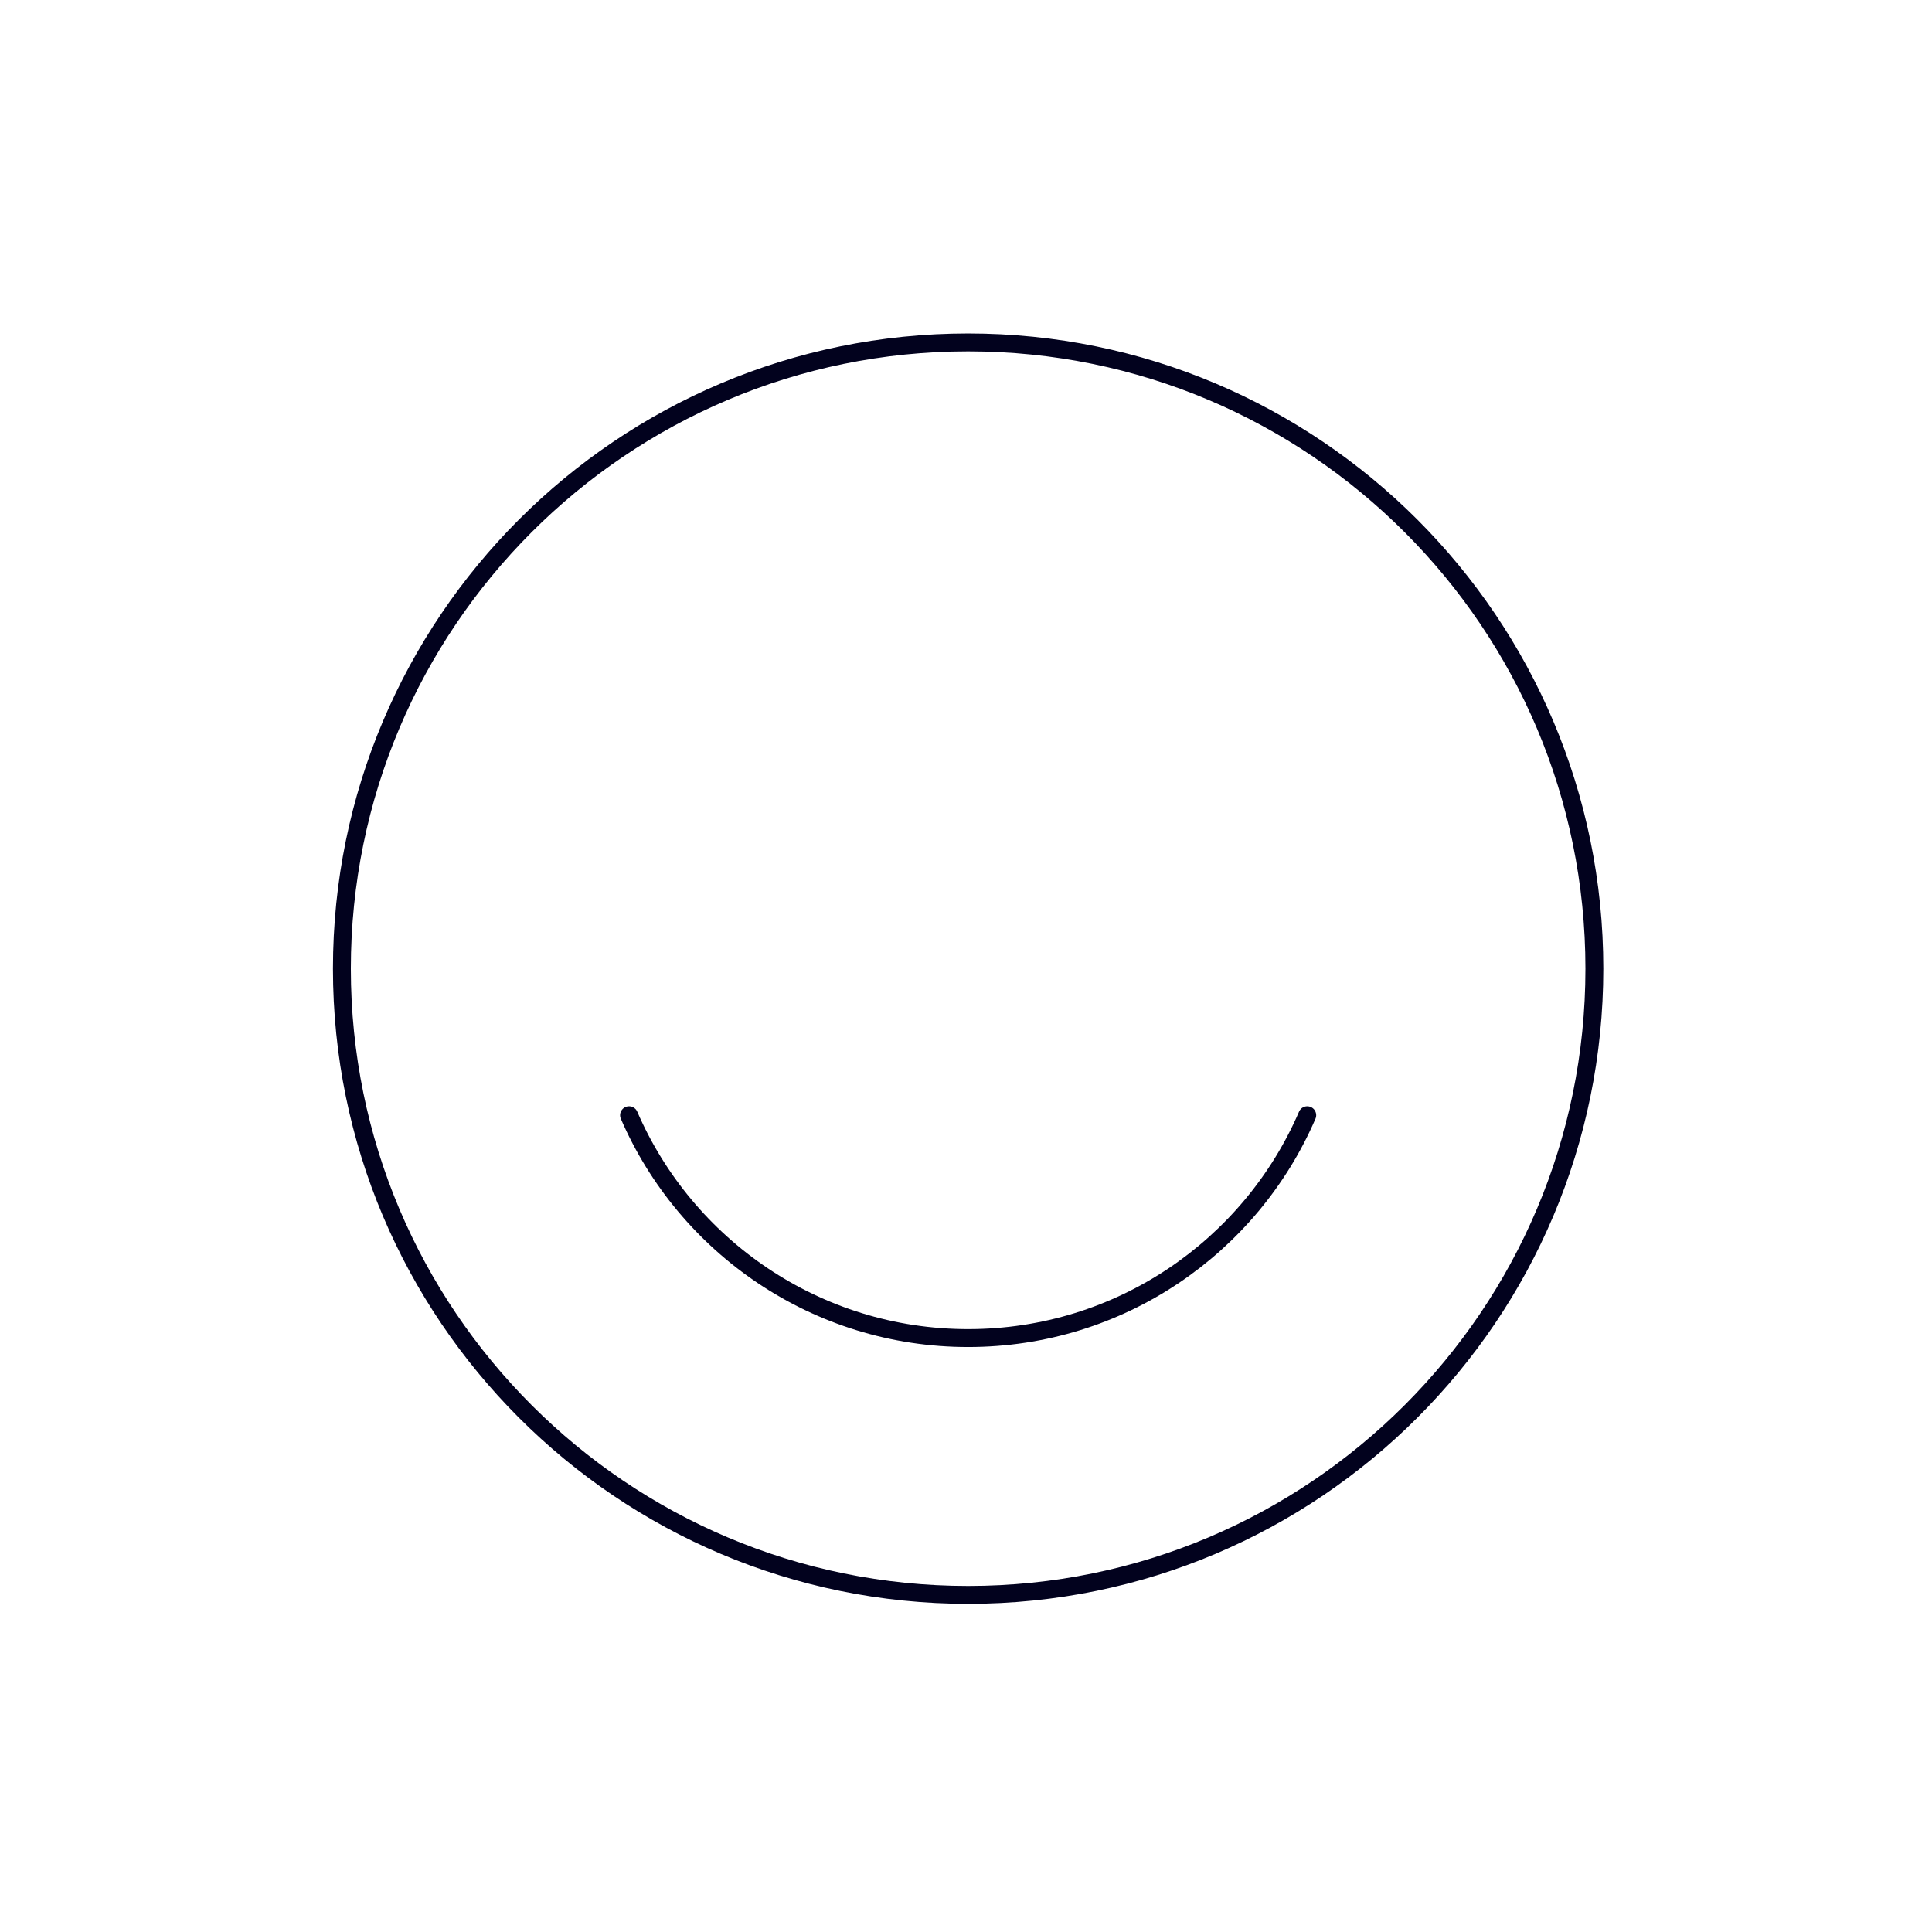 <svg width="270" height="270" viewBox="0 0 270 270" fill="none" xmlns="http://www.w3.org/2000/svg">
<path d="M135.298 222.888C183.633 222.888 222.816 183.706 222.816 135.371C222.816 87.037 183.633 47.854 135.298 47.854C86.964 47.854 47.781 87.037 47.781 135.371C47.781 183.706 86.964 222.888 135.298 222.888Z" stroke="#02021E" stroke-width="2.5" stroke-miterlimit="3.004" stroke-linecap="round" stroke-linejoin="round"/>
<path d="M87.91 155.854C95.824 174.149 114.072 186.997 135.3 186.997C156.527 186.997 174.776 174.195 182.69 155.854" stroke="#02021E" stroke-width="2.5" stroke-miterlimit="3.004" stroke-linecap="round" stroke-linejoin="round"/>
</svg>
